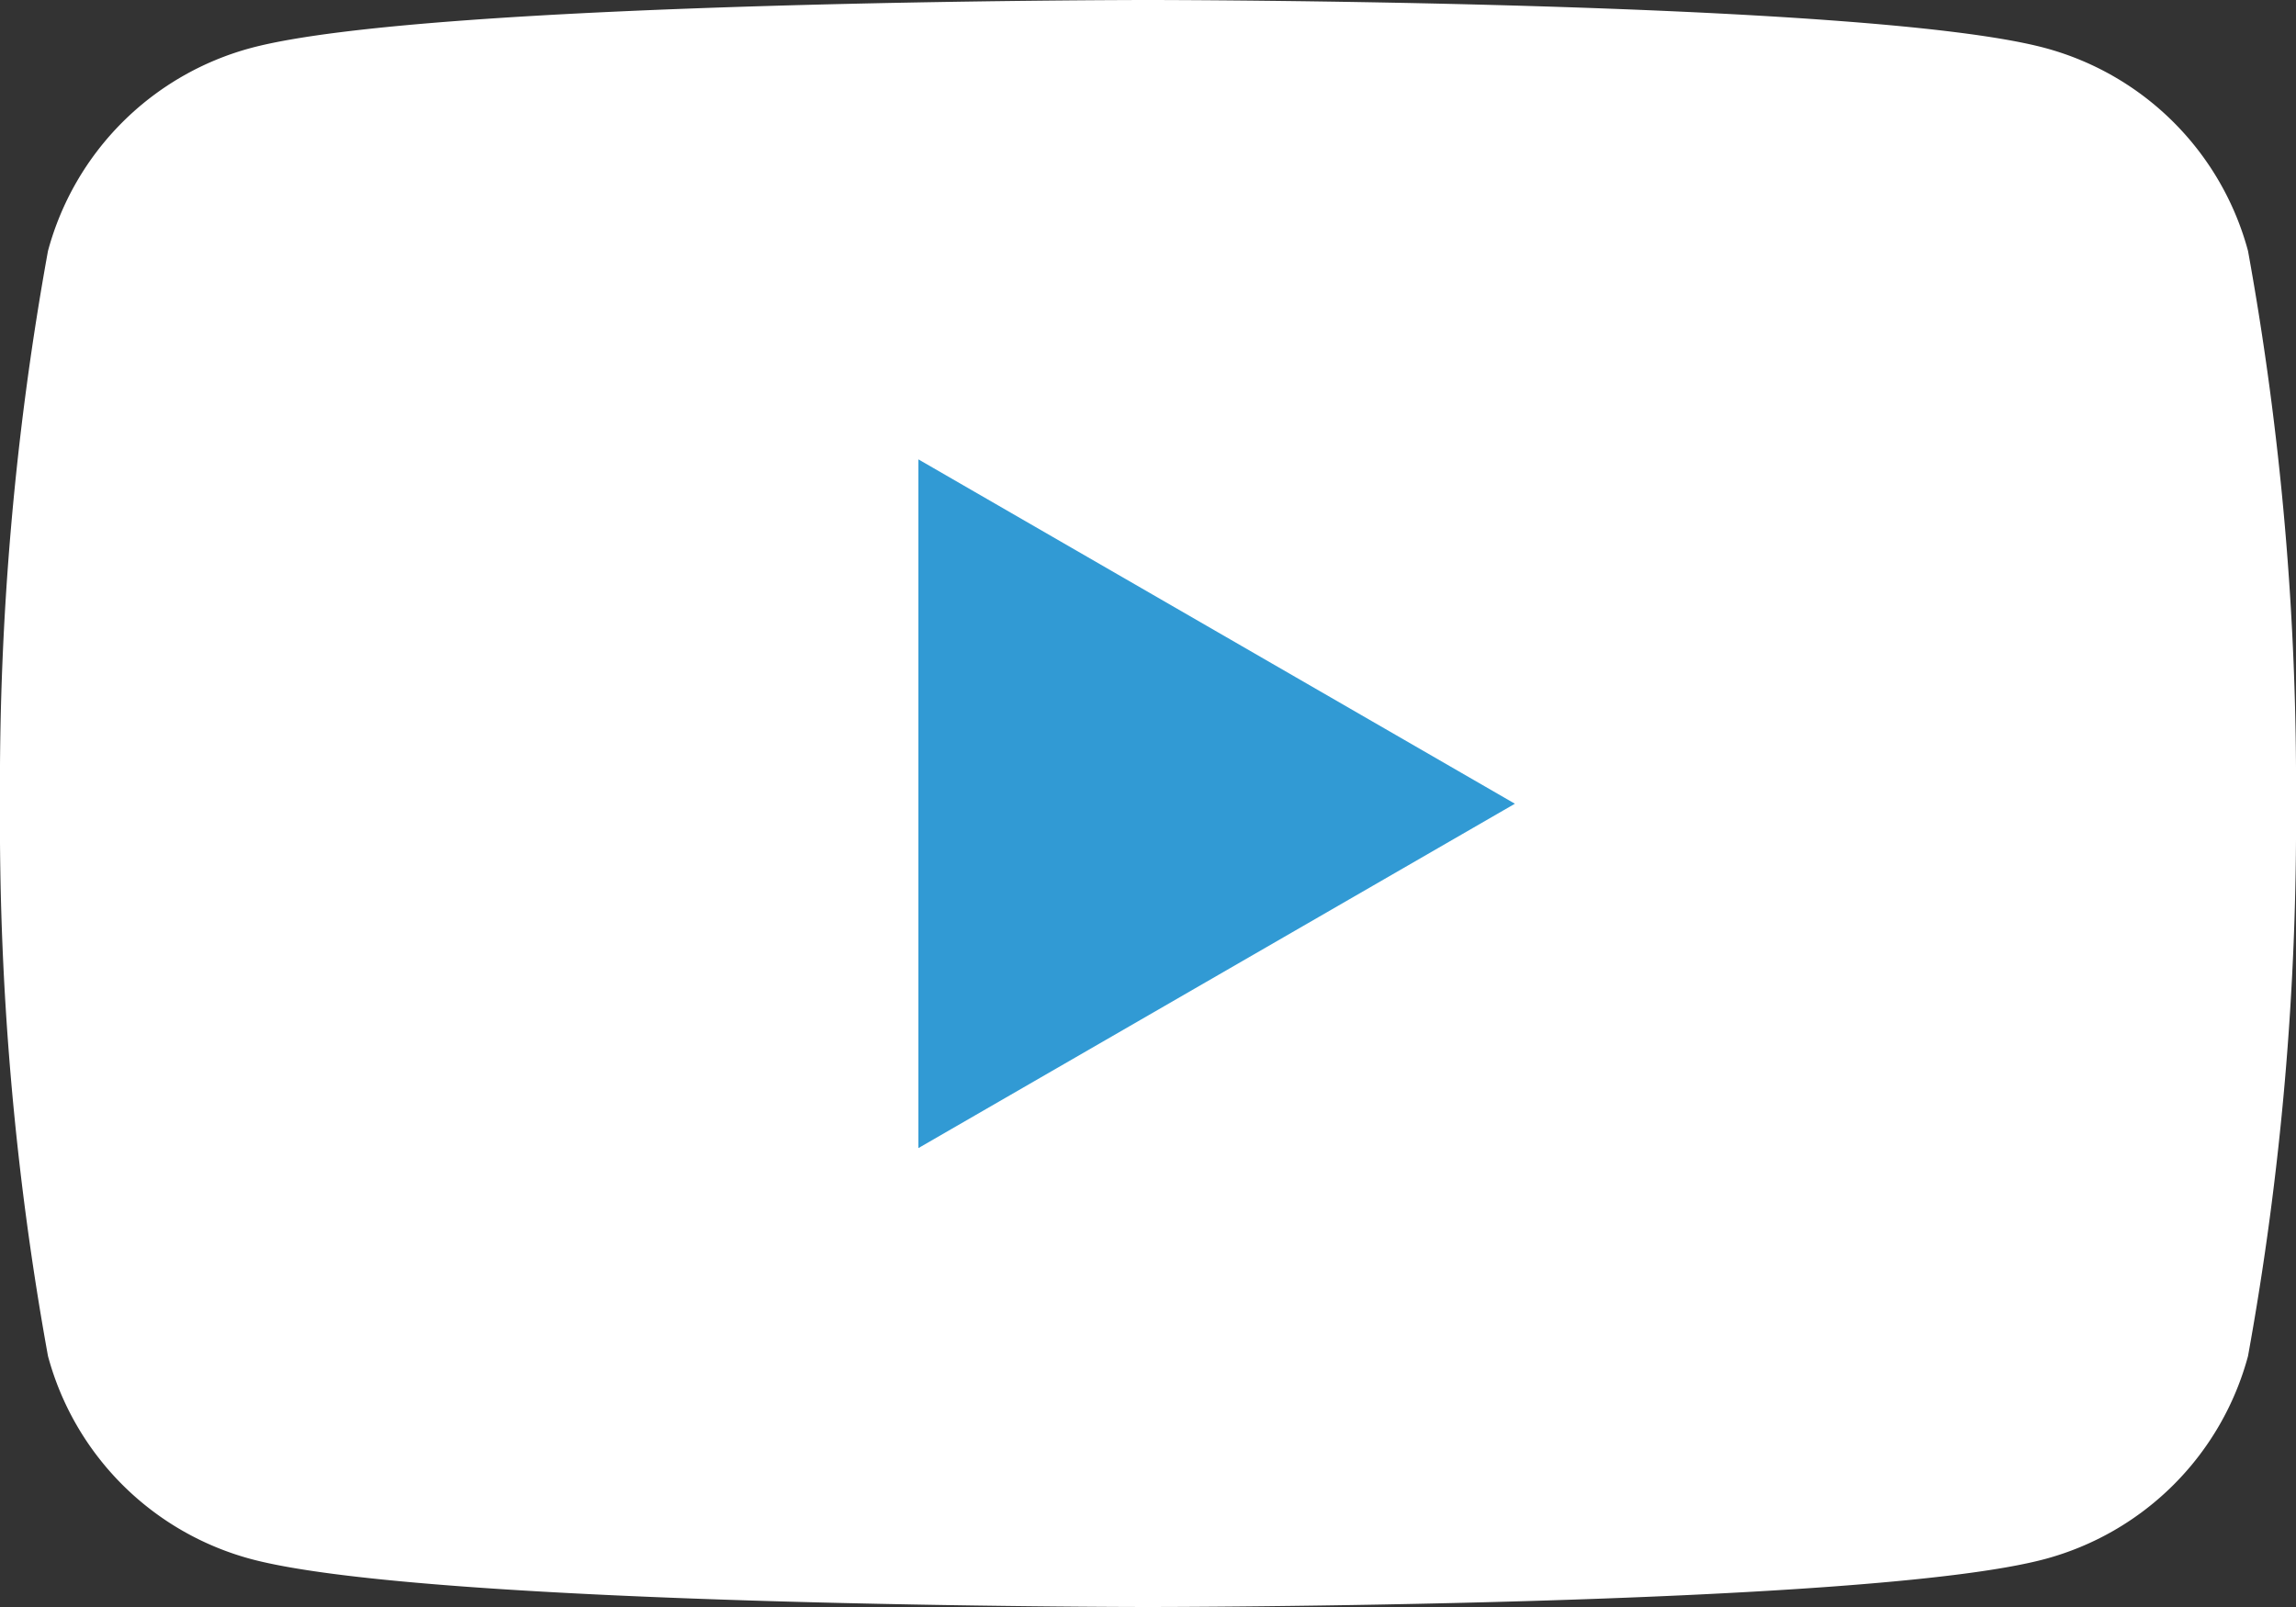 <svg xmlns="http://www.w3.org/2000/svg" width="30" height="21"><rect width="100%" height="100%" fill="#333333" stroke="none"/><defs><clipPath id="a"><path data-name="長方形 4624" fill="none" d="M0 0h30v21H0z"/></clipPath></defs><g clip-path="url(#a)"><path data-name="パス 34278" d="M29.373 3.279A3.757 3.757 0 0026.721.627C24.381 0 15 0 15 0S5.619 0 3.279.627A3.757 3.757 0 00.627 3.279 39.05 39.05 0 000 10.5a39.048 39.048 0 00.627 7.221 3.757 3.757 0 002.652 2.652C5.619 21 15 21 15 21s9.381 0 11.721-.627a3.757 3.757 0 002.652-2.652A39.033 39.033 0 0030 10.5a39.035 39.035 0 00-.627-7.221" fill="#fff"/><path data-name="パス 34279" d="M12 15.003l7.794-4.5L12 6.003z" fill="#319ad4"/></g></svg>